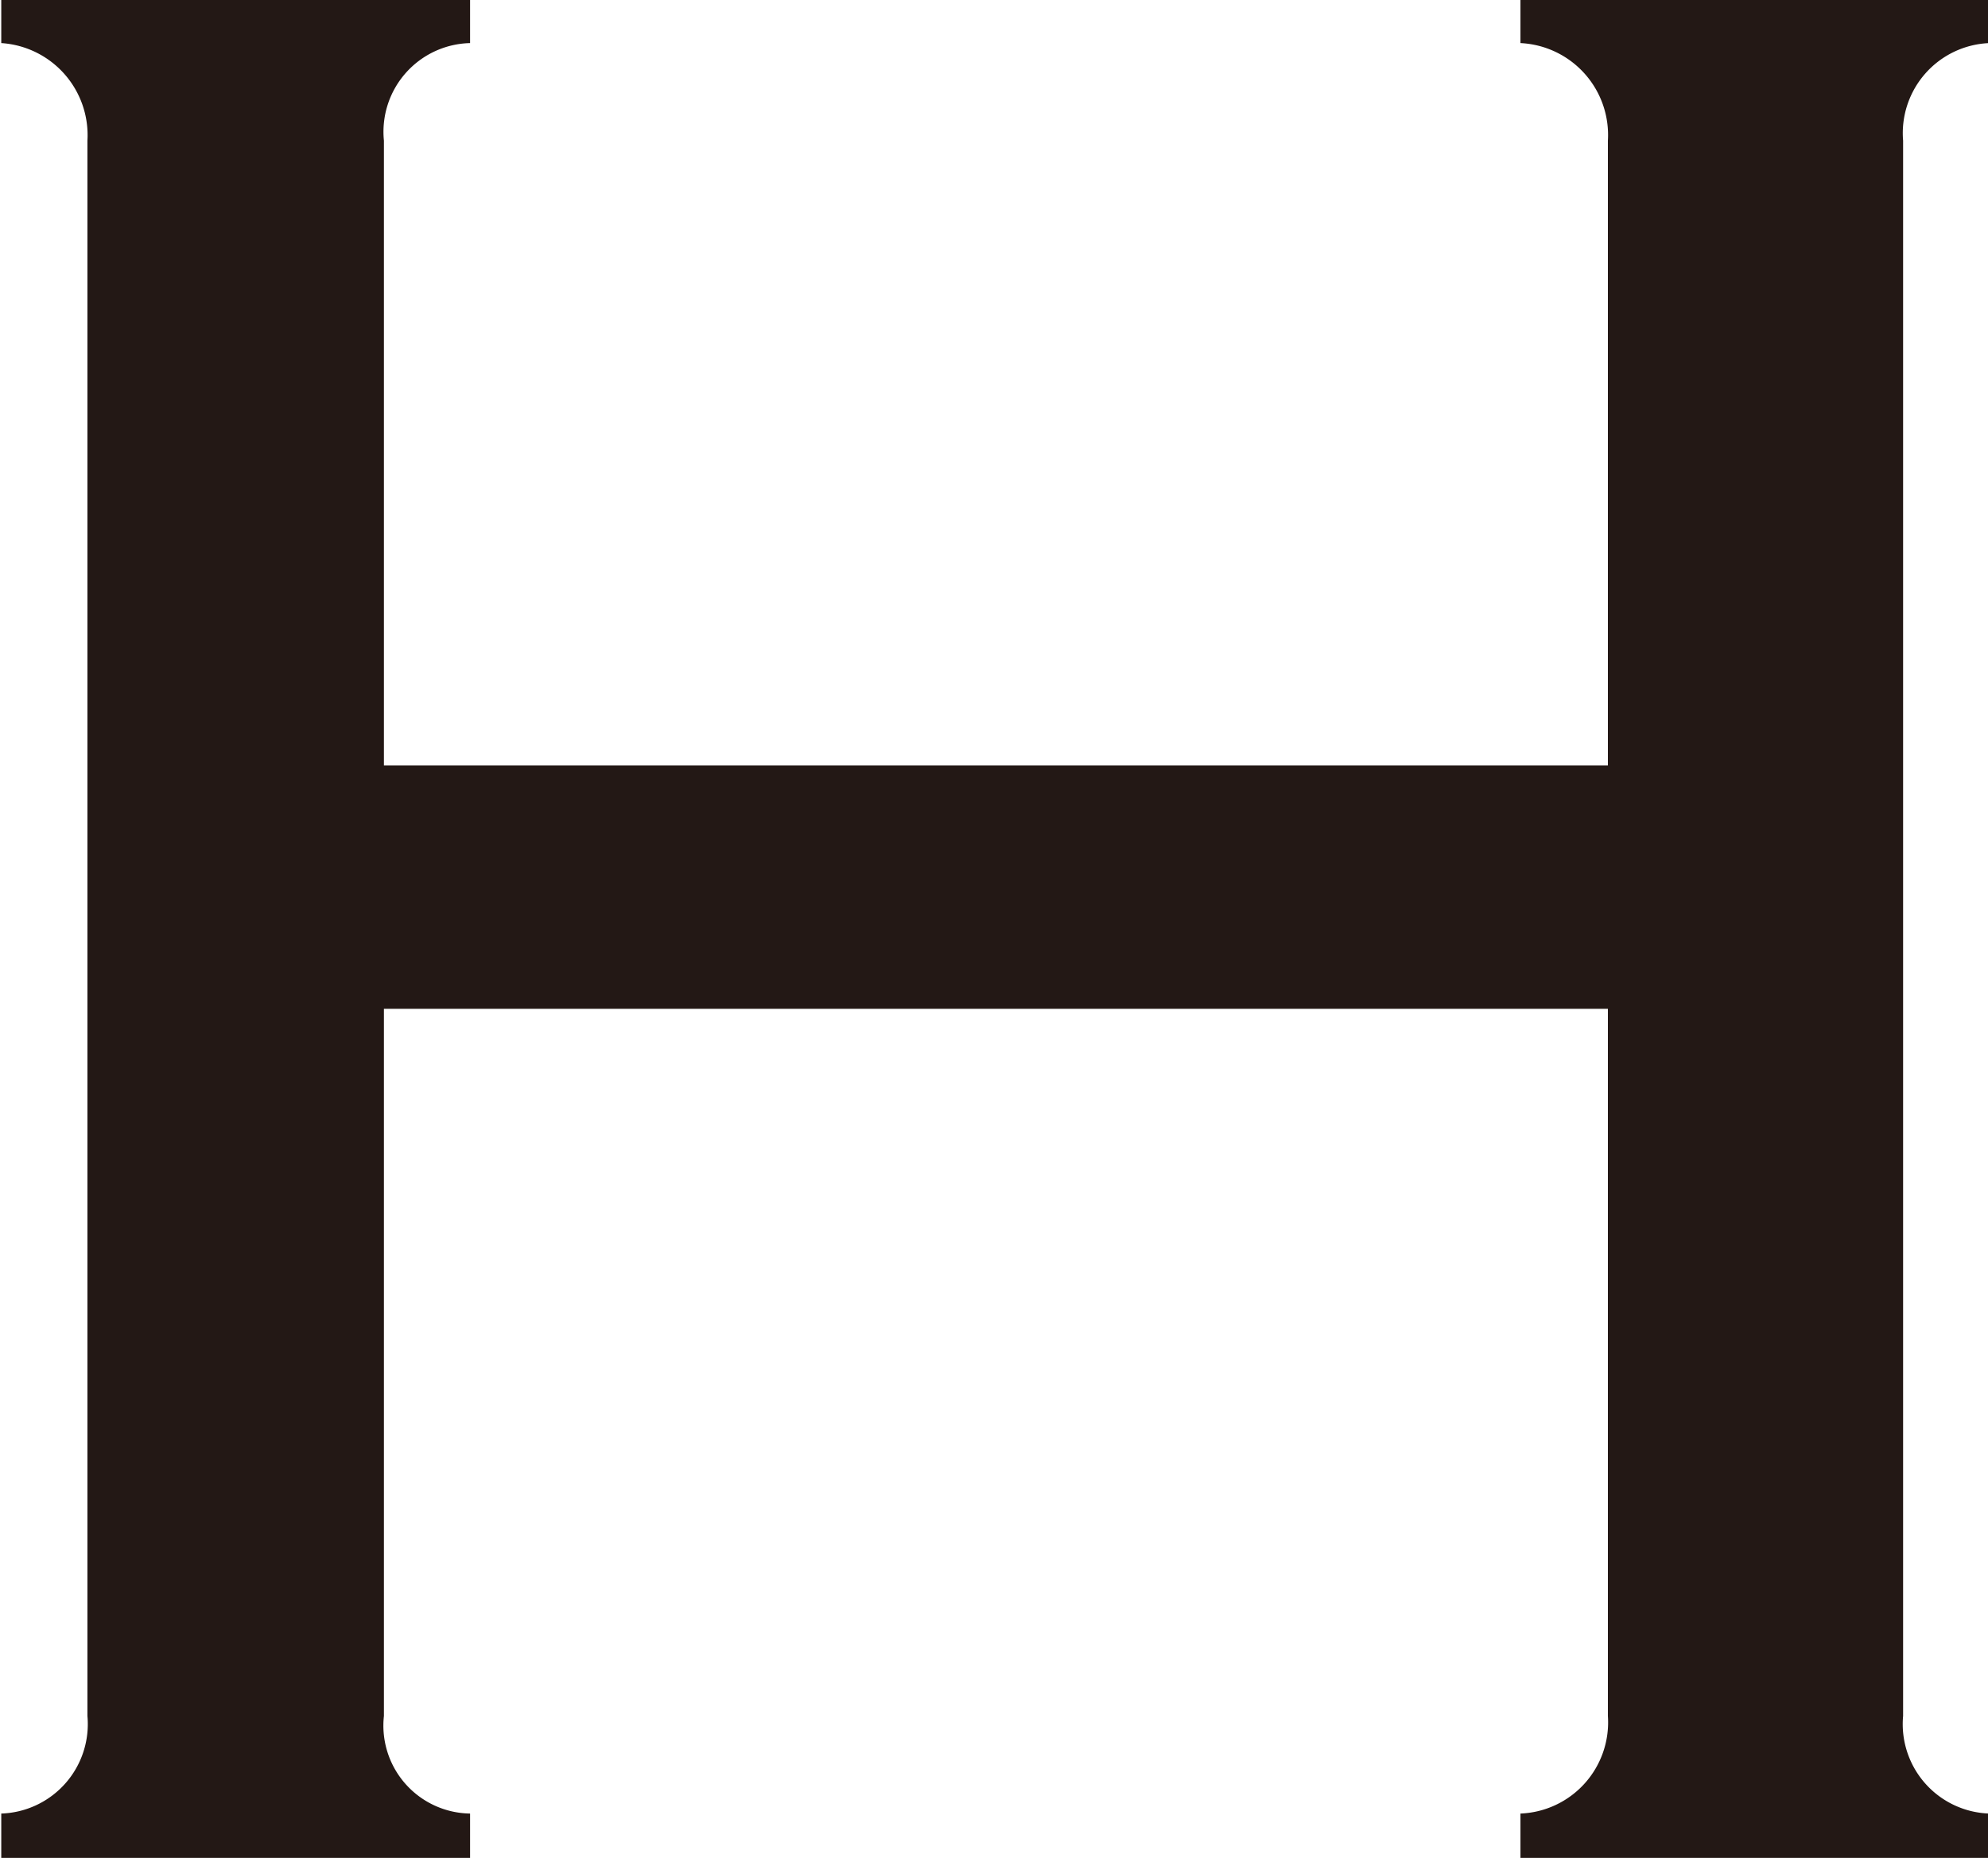 <svg xmlns="http://www.w3.org/2000/svg" width="15.69" height="14.66" viewBox="0 0 15.69 14.66">
  <defs>
    <style>
      .cls-1 {
        fill: #231815;
        fill-rule: evenodd;
      }
    </style>
  </defs>
  <path id="alphabet_h.svg" class="cls-1" d="M1186.69,3889.77v5.58a0.72,0.72,0,0,1-.69.77v0.36h3.7v-0.36a0.706,0.706,0,0,1-.68-0.77v-12.43a0.711,0.711,0,0,1,.68-0.77v-0.35H1186v0.35a0.726,0.726,0,0,1,.69.77v4.93h-9.66v-4.93a0.7,0.7,0,0,1,.68-0.77v-0.35h-3.7v0.35a0.728,0.728,0,0,1,.68.77v12.43a0.706,0.706,0,0,1-.68.77v0.36h3.7v-0.36a0.694,0.694,0,0,1-.68-0.77v-5.58h9.66Z" transform="translate(-1174 -3881.81)"/>
</svg>
